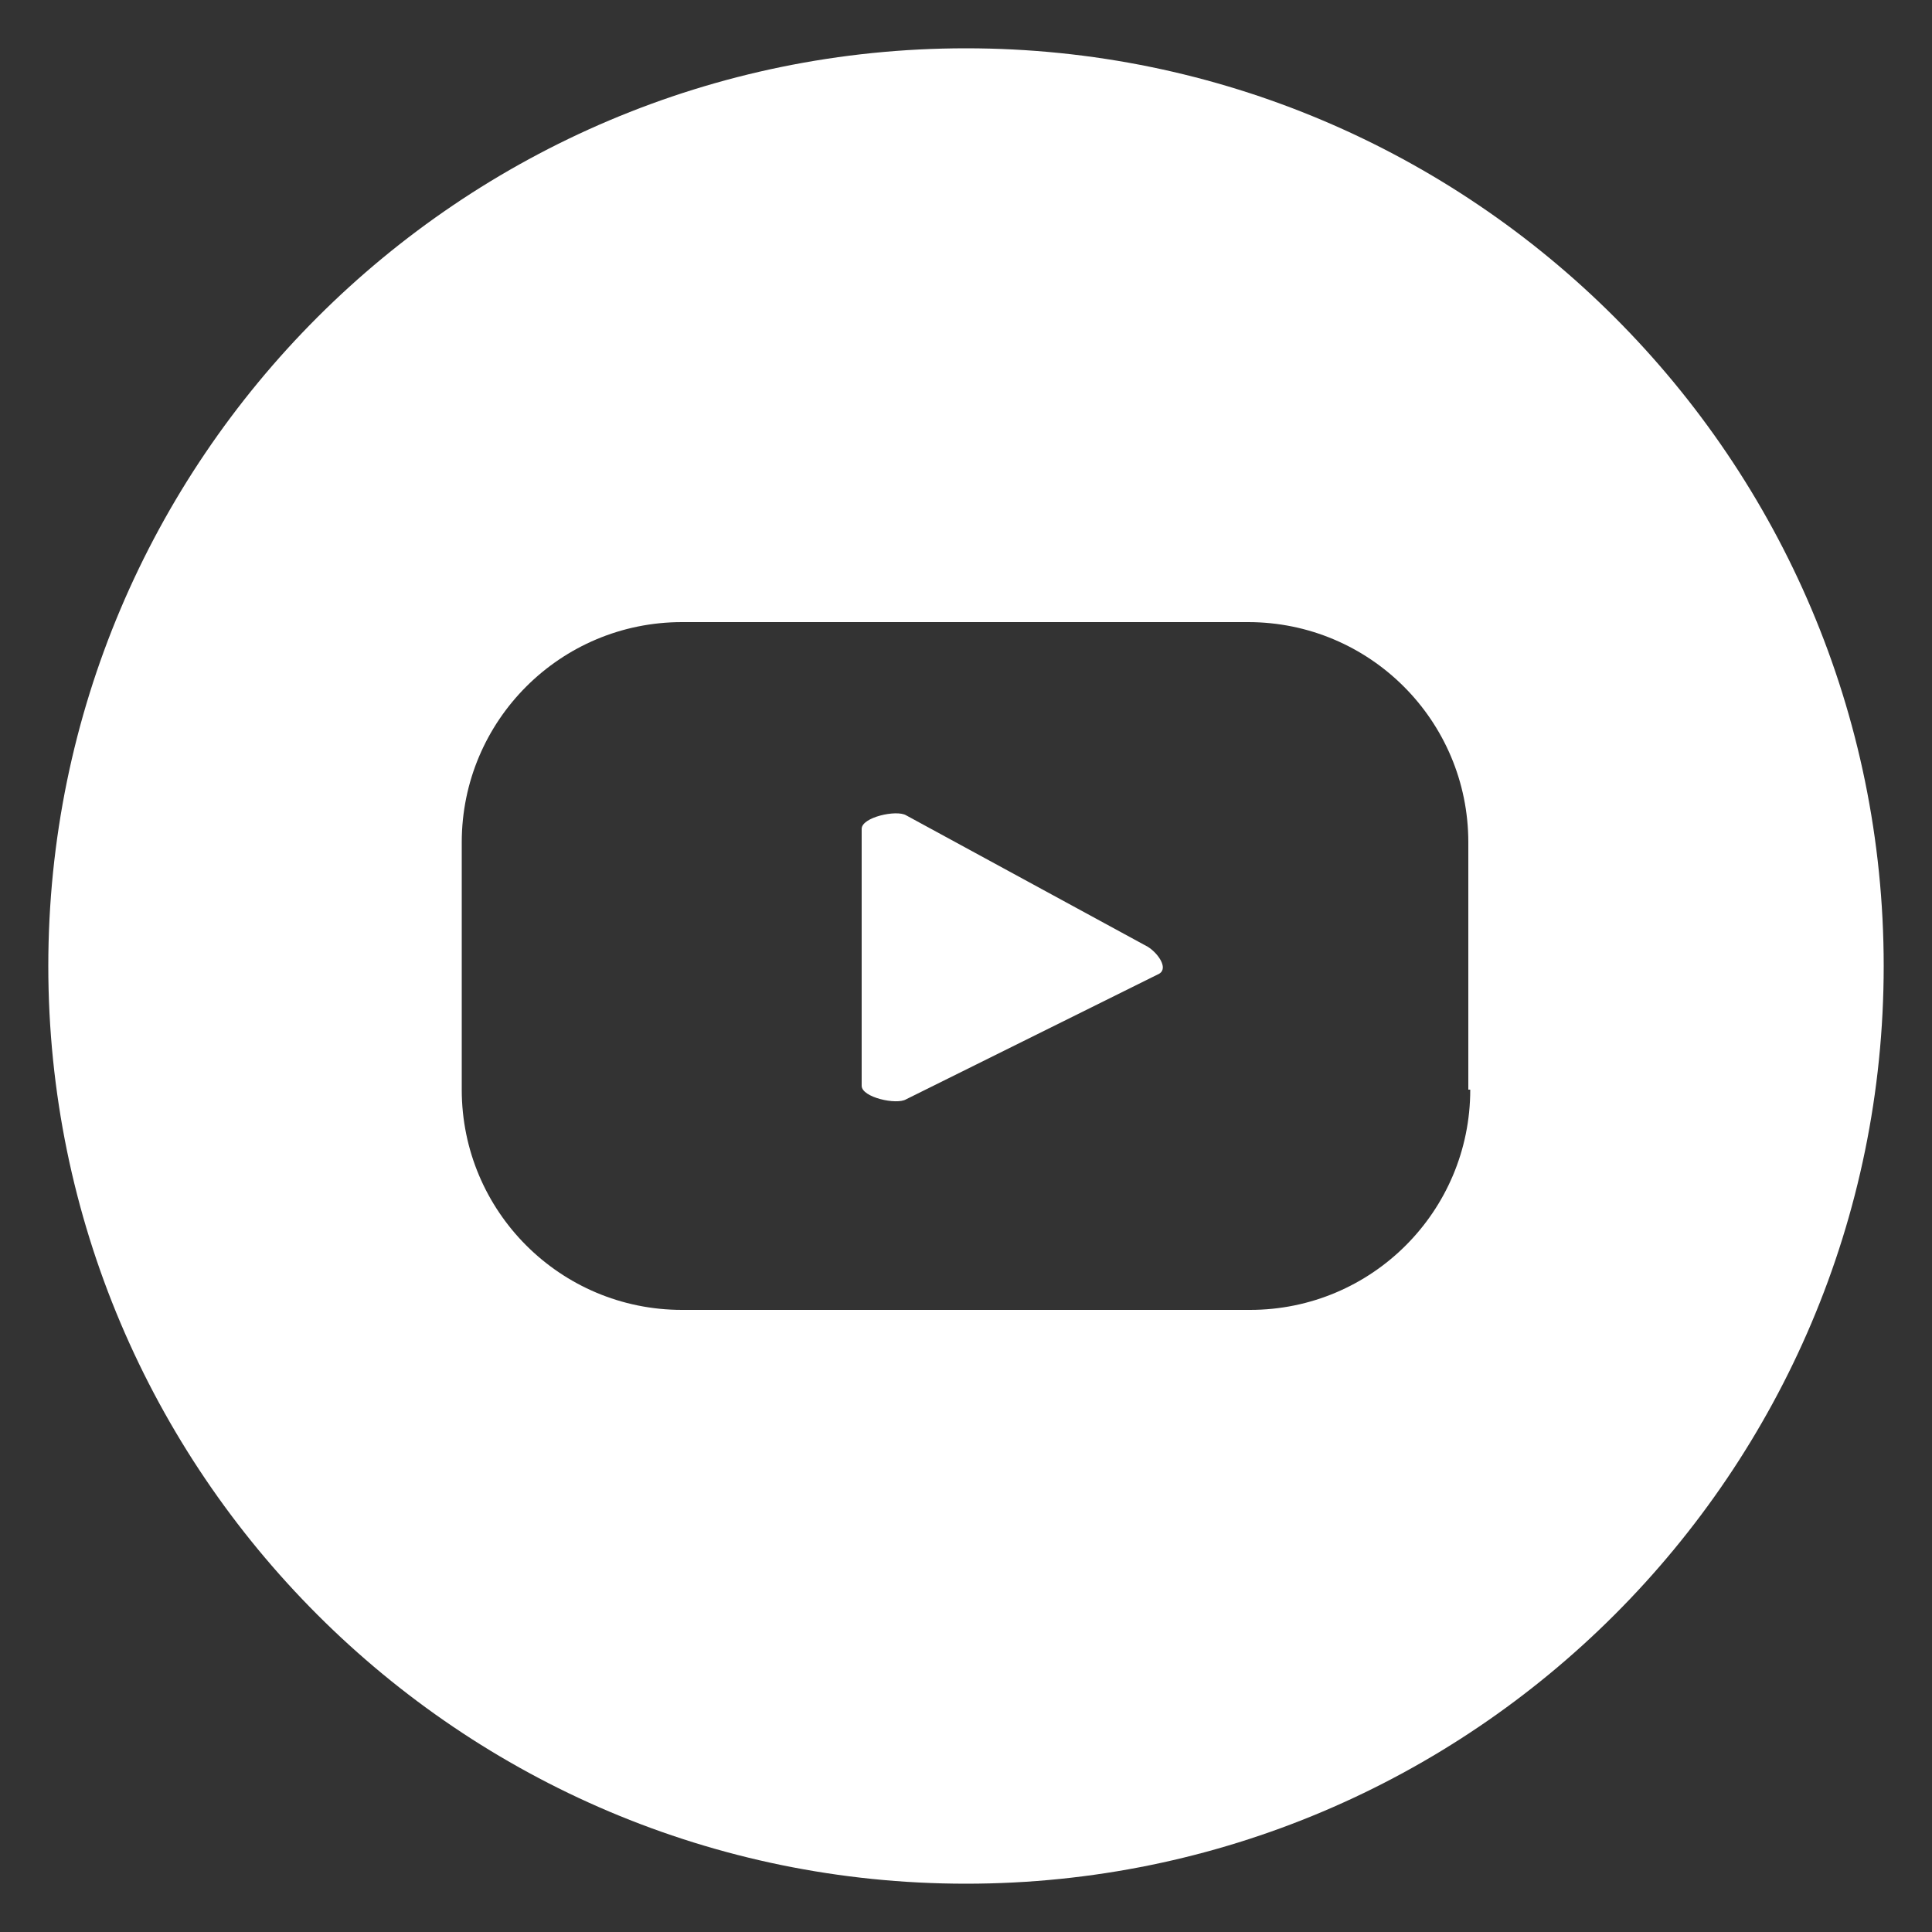 <?xml version="1.0" encoding="UTF-8"?> <!-- Generator: Adobe Illustrator 23.0.1, SVG Export Plug-In . SVG Version: 6.00 Build 0) --> <svg xmlns="http://www.w3.org/2000/svg" xmlns:xlink="http://www.w3.org/1999/xlink" id="Layer_1" x="0px" y="0px" viewBox="0 0 100 100" style="enable-background:new 0 0 100 100;" xml:space="preserve"><rect x="0" y="0" width="100" height="100" fill="#333333" stroke="none"/> <style type="text/css"> .st0{fill:#FFFFFF;} </style> <g> <path class="st0" d="M59.4,49l-12.5-6.8c-0.5-0.3-2.3,0.1-2.3,0.7v13.3c0,0.6,1.8,1,2.3,0.7l13.1-6.5C60.5,50.1,59.9,49.3,59.4,49z "></path> <path class="st0" d="M50,2.5C23.8,2.5,2.5,23.8,2.5,50c0,26.2,21.3,47.5,47.5,47.5c26.2,0,47.5-21.3,47.5-47.5 C97.5,23.8,76.2,2.5,50,2.5z M76.1,56.4c0,6.3-5.1,11.4-11.4,11.4H35.3c-6.3,0-11.4-5.1-11.4-11.4V43.6c0-6.3,5.1-11.4,11.4-11.4 h29.3c6.3,0,11.4,5.1,11.4,11.4V56.4z"></path> </g> </svg> 